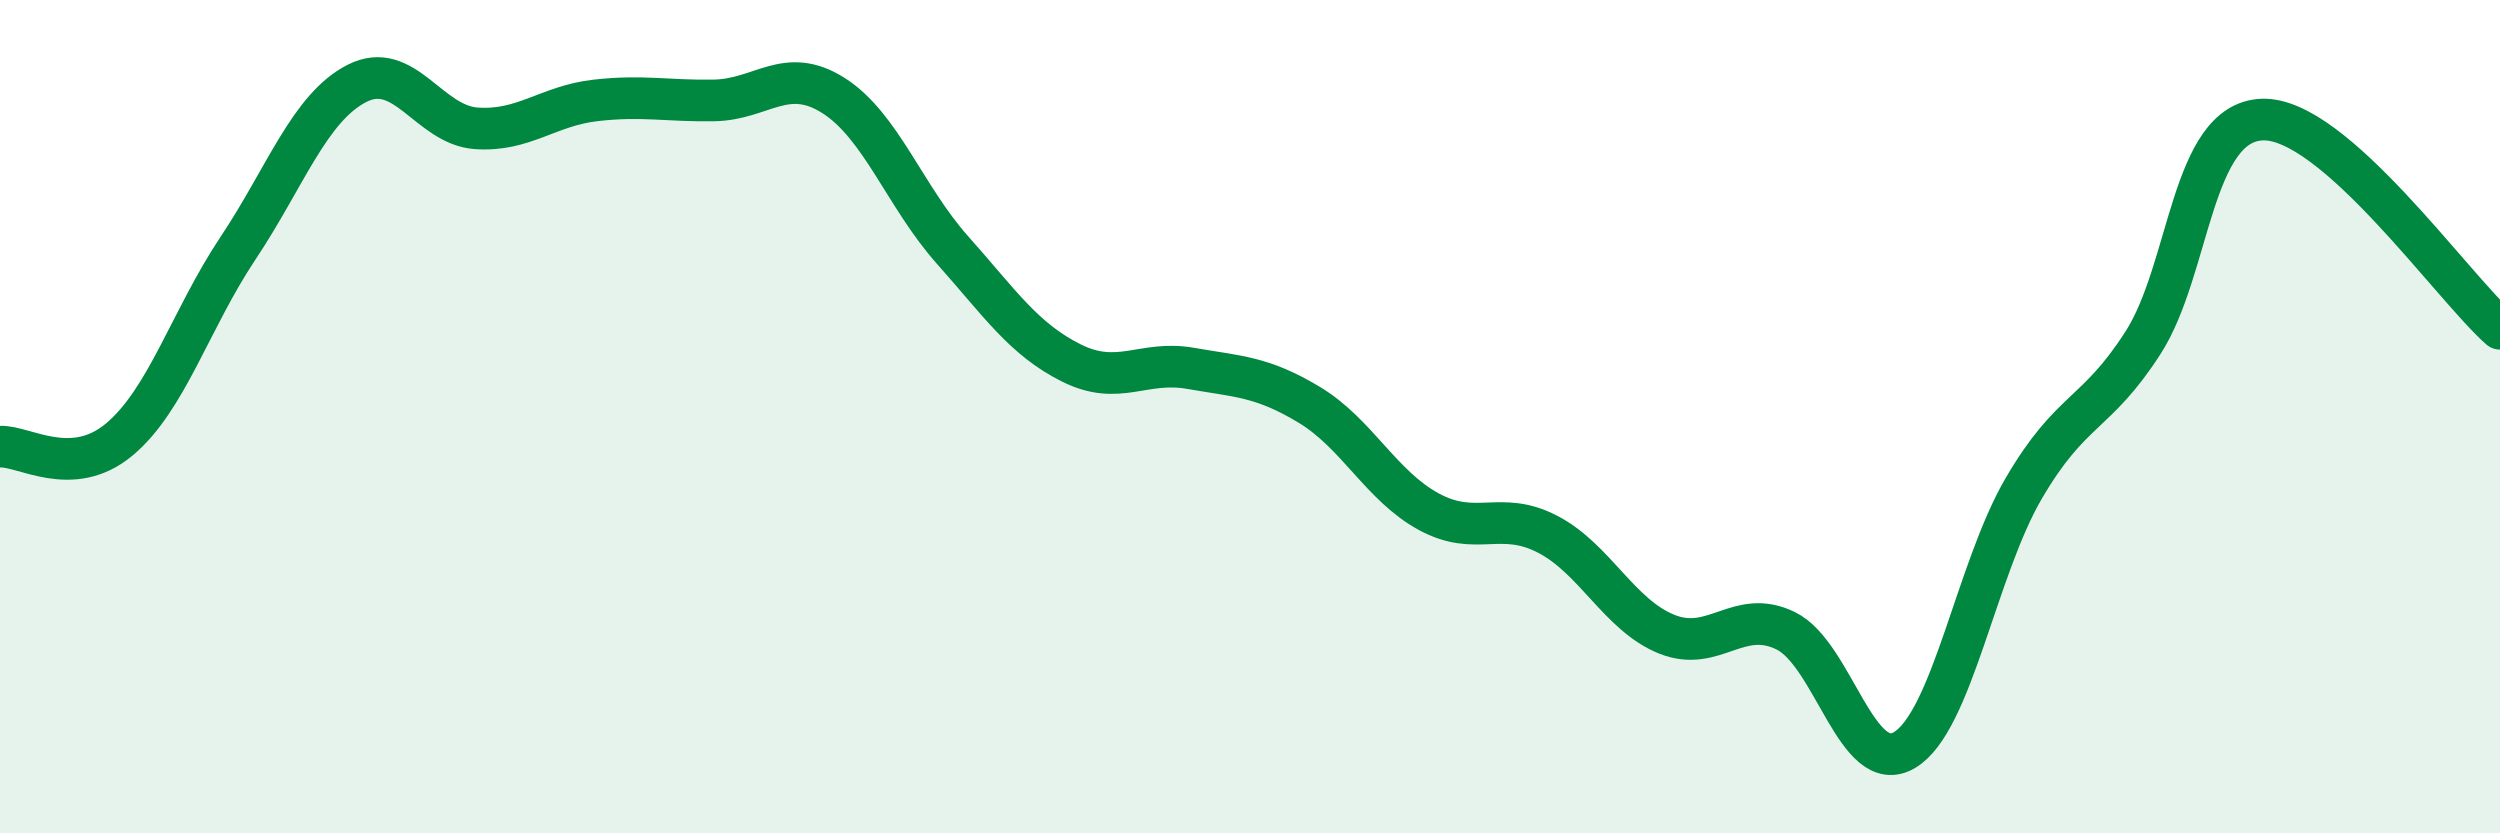 
    <svg width="60" height="20" viewBox="0 0 60 20" xmlns="http://www.w3.org/2000/svg">
      <path
        d="M 0,10.72 C 0.57,10.69 1.72,11.5 2.86,10.55 C 4,9.6 4.57,7.67 5.71,5.96 C 6.85,4.25 7.43,2.58 8.57,2 C 9.71,1.42 10.29,3 11.43,3.08 C 12.57,3.16 13.15,2.54 14.29,2.41 C 15.43,2.28 16,2.43 17.14,2.41 C 18.28,2.39 18.86,1.57 20,2.29 C 21.14,3.01 21.72,4.72 22.86,6 C 24,7.28 24.57,8.14 25.71,8.71 C 26.85,9.28 27.43,8.64 28.57,8.84 C 29.71,9.04 30.29,9.03 31.43,9.72 C 32.57,10.41 33.15,11.66 34.29,12.28 C 35.43,12.9 36,12.23 37.14,12.82 C 38.28,13.41 38.86,14.76 40,15.22 C 41.14,15.68 41.72,14.58 42.86,15.14 C 44,15.7 44.57,18.68 45.71,18 C 46.85,17.32 47.43,13.67 48.57,11.72 C 49.71,9.77 50.29,10 51.43,8.23 C 52.57,6.46 52.58,2.94 54.29,2.87 C 56,2.8 58.86,6.89 60,7.89L60 20L0 20Z"
        fill="#008740"
        opacity="0.1"
        stroke-linecap="round"
        stroke-linejoin="round"
      />
      <path
        d="M 0,10.72 C 0.57,10.69 1.72,11.5 2.86,10.55 C 4,9.6 4.57,7.67 5.71,5.96 C 6.85,4.25 7.43,2.58 8.57,2 C 9.71,1.42 10.29,3 11.43,3.08 C 12.57,3.16 13.15,2.54 14.29,2.41 C 15.43,2.28 16,2.43 17.14,2.41 C 18.28,2.39 18.86,1.57 20,2.29 C 21.14,3.01 21.72,4.72 22.86,6 C 24,7.28 24.57,8.14 25.71,8.71 C 26.85,9.28 27.43,8.64 28.57,8.84 C 29.71,9.04 30.29,9.03 31.43,9.72 C 32.57,10.41 33.15,11.66 34.29,12.28 C 35.43,12.9 36,12.23 37.14,12.82 C 38.28,13.41 38.86,14.76 40,15.22 C 41.14,15.68 41.72,14.58 42.86,15.14 C 44,15.7 44.57,18.68 45.71,18 C 46.85,17.32 47.43,13.67 48.57,11.72 C 49.71,9.77 50.29,10 51.43,8.23 C 52.57,6.46 52.58,2.94 54.29,2.87 C 56,2.8 58.86,6.89 60,7.89"
        stroke="#008740"
        stroke-width="1"
        fill="none"
        stroke-linecap="round"
        stroke-linejoin="round"
      />
    </svg>
  